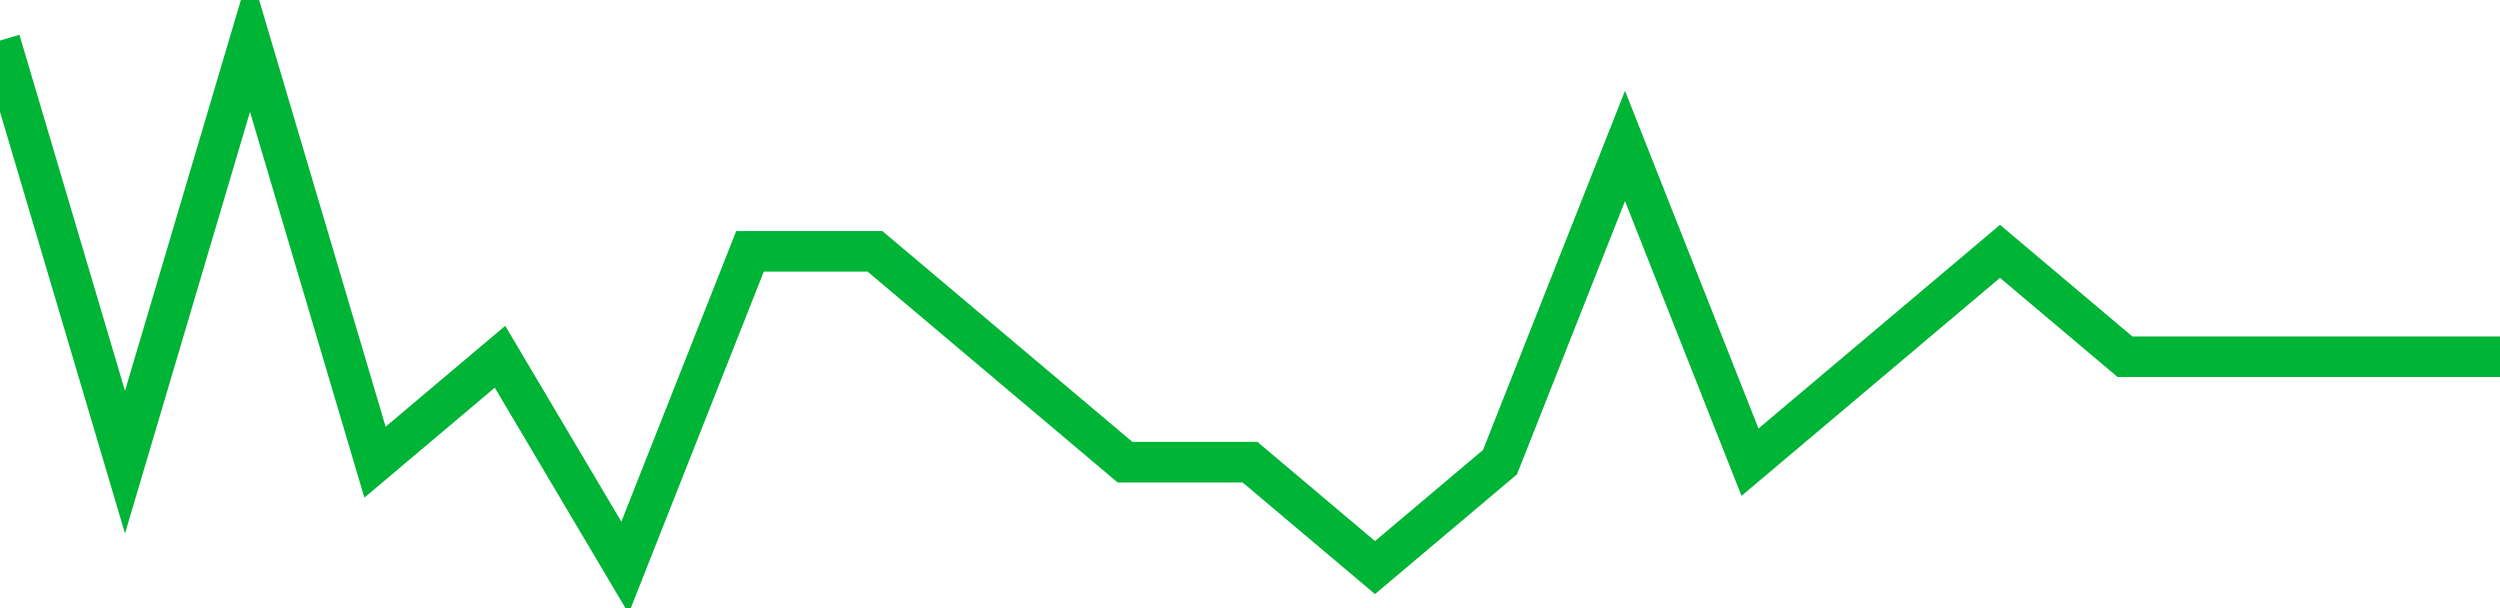 <!-- Generated with https://github.com/jxxe/sparkline/ --><svg viewBox="0 0 185 45" class="sparkline" xmlns="http://www.w3.org/2000/svg"><path class="sparkline--fill" d="M 0 3 L 0 3 L 9.25 34.2 L 18.5 3 L 27.75 34.2 L 37 26.4 L 46.25 42 L 55.5 18.6 L 64.75 18.6 L 74 26.4 L 83.25 34.2 L 92.5 34.2 L 101.75 42 L 111 34.2 L 120.25 10.8 L 129.5 34.2 L 138.75 26.4 L 148 18.6 L 157.25 26.4 L 166.5 26.4 L 175.75 26.4 L 185 26.4 V 45 L 0 45 Z" stroke="none" fill="none" ></path><path class="sparkline--line" d="M 0 3 L 0 3 L 9.25 34.2 L 18.5 3 L 27.75 34.2 L 37 26.4 L 46.25 42 L 55.5 18.6 L 64.75 18.6 L 74 26.4 L 83.25 34.2 L 92.5 34.2 L 101.75 42 L 111 34.2 L 120.25 10.8 L 129.5 34.2 L 138.75 26.4 L 148 18.6 L 157.25 26.4 L 166.5 26.4 L 175.75 26.4 L 185 26.4" fill="none" stroke-width="3" stroke="#00B436" ></path></svg>